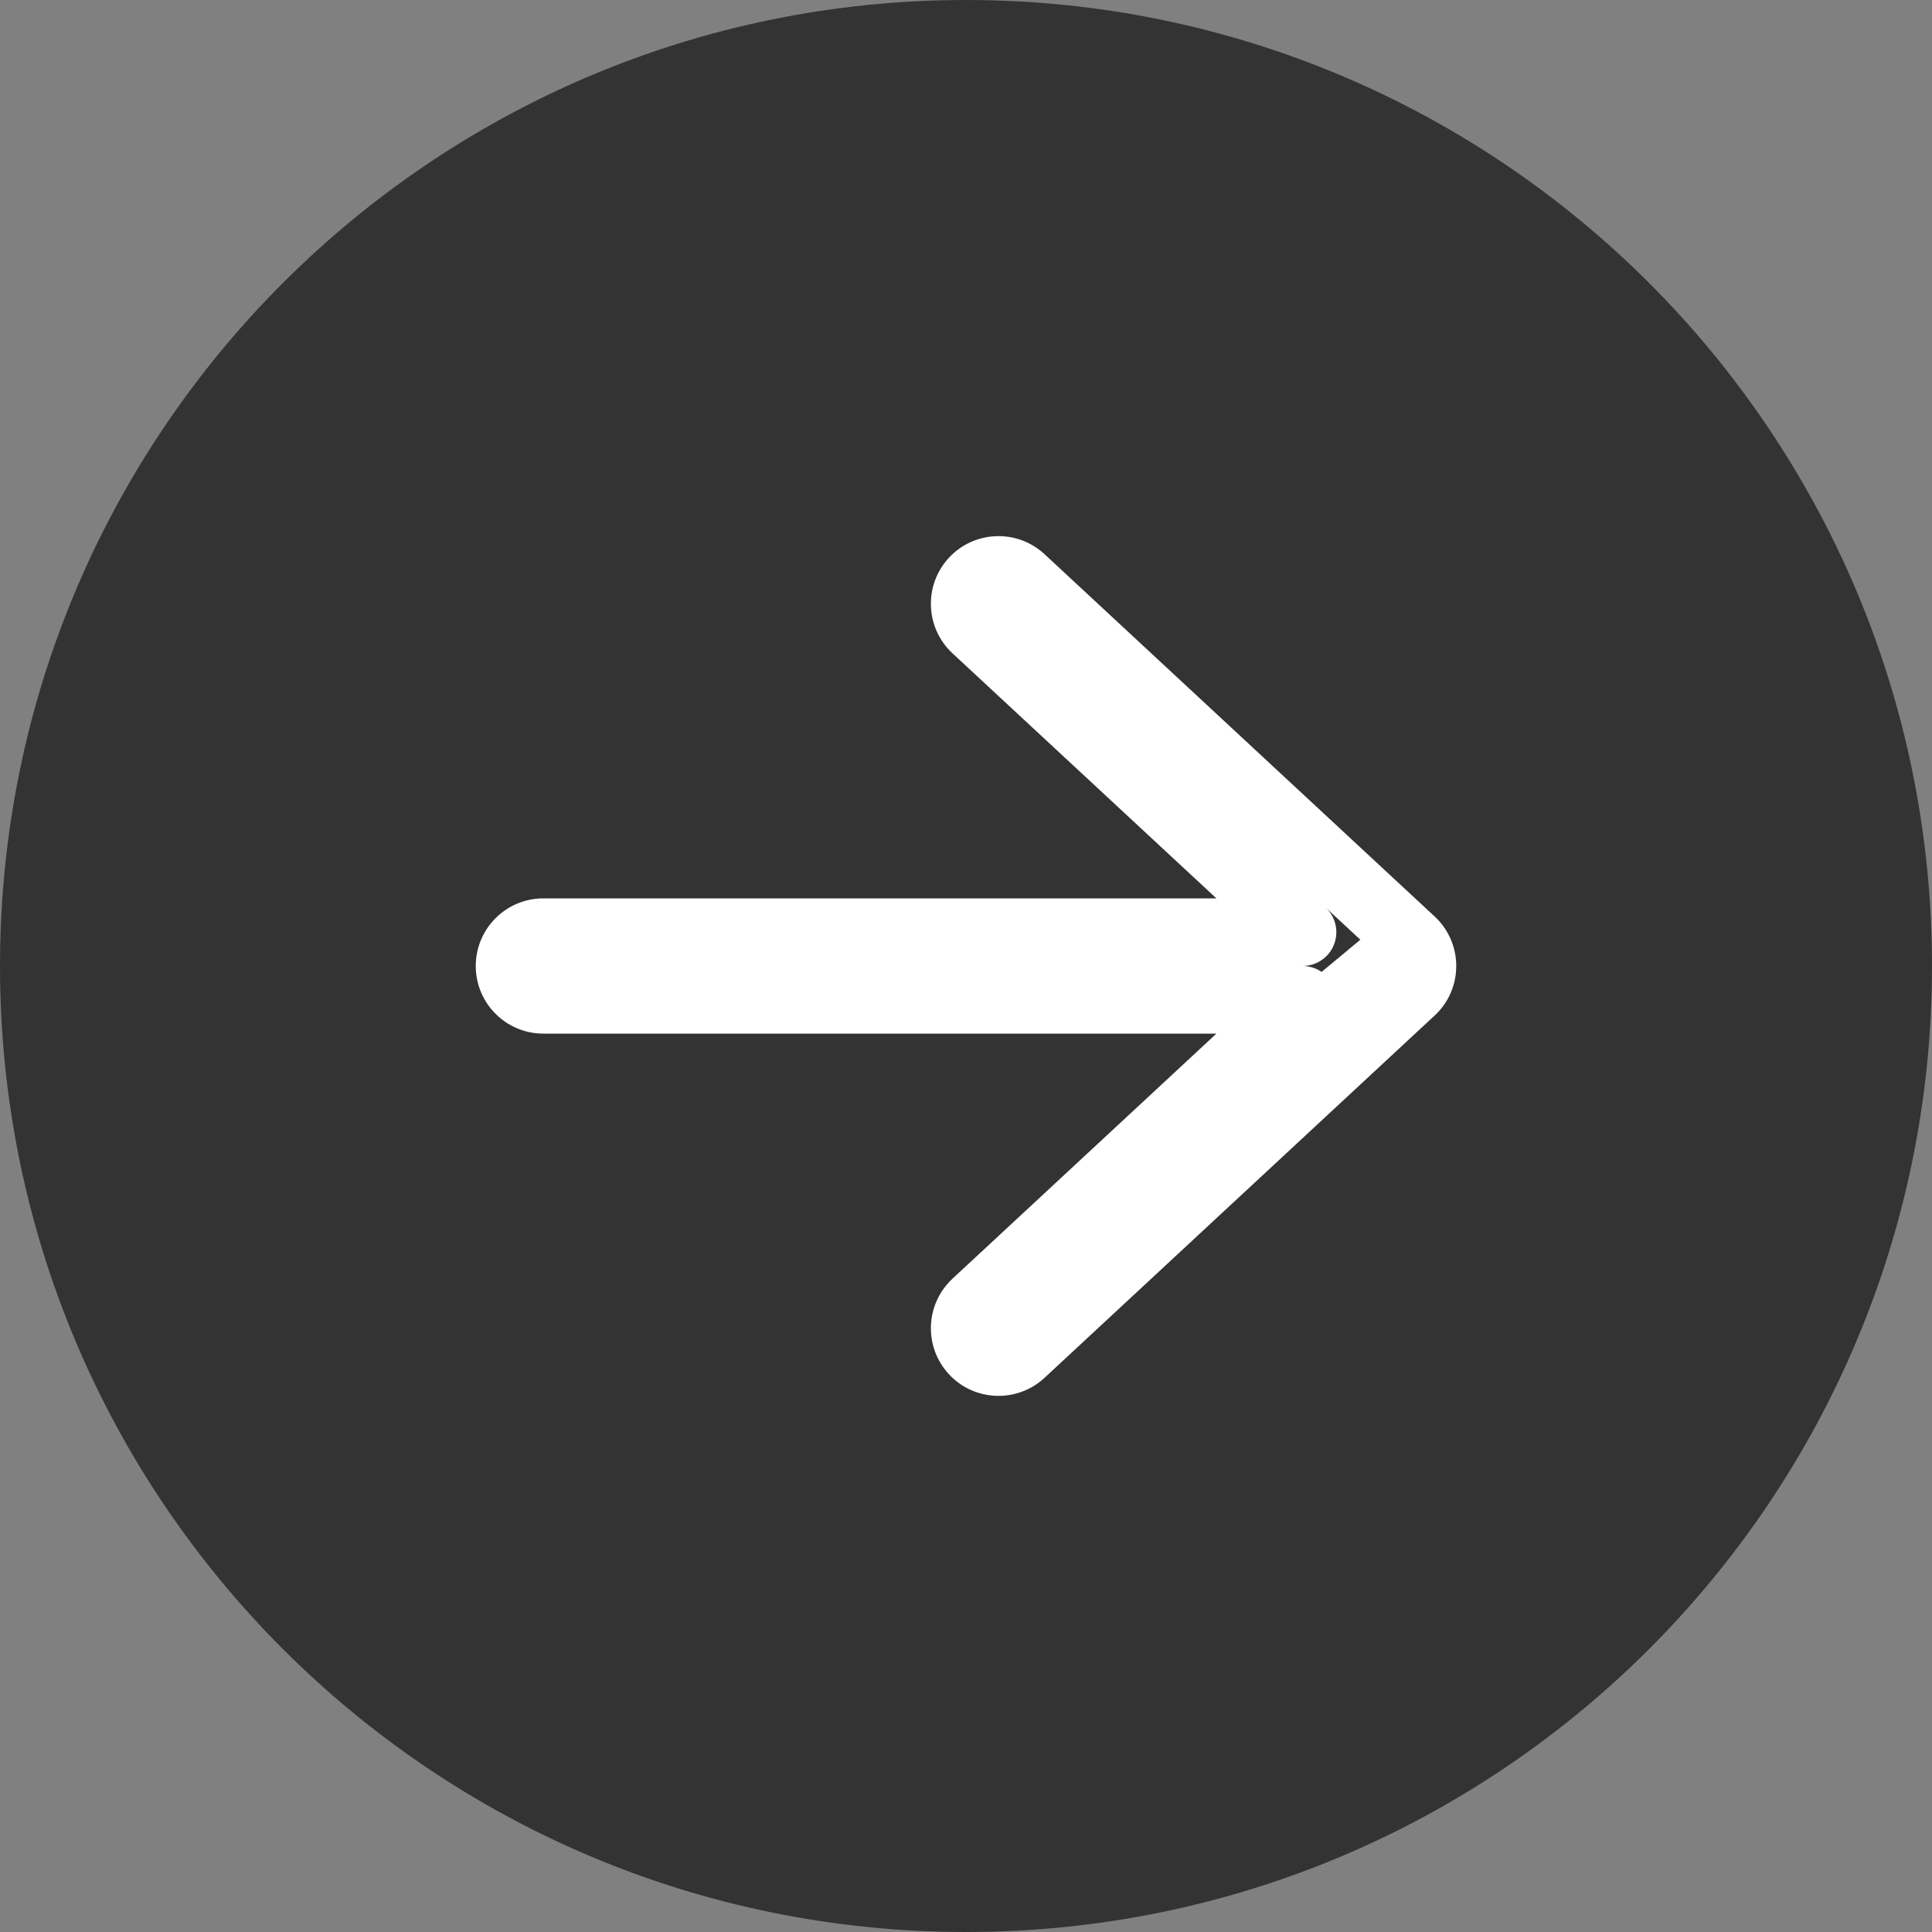 <svg width="40" height="40" viewBox="0 0 40 40" fill="none" xmlns="http://www.w3.org/2000/svg">
<rect x="0" y="0" width="40" height="40" fill="#808080" stroke="none"/>
<path d="M39.5 20C39.5 30.77 30.77 39.5 20 39.5C9.23 39.5 0.5 30.77 0.5 20C0.5 9.23 9.23 0.5 20 0.5C30.77 0.5 39.5 9.23 39.5 20Z" fill="#333333" stroke="#333333"/>
<path d="M20.16 27.976L19.647 28.453L19.647 28.453L20.16 27.976ZM20.197 26.987L19.72 26.474L19.72 26.474L20.197 26.987ZM21.149 28.013L21.626 28.526L21.626 28.526L21.149 28.013ZM29.225 20.514L28.75 20L28.748 20.001L29.225 20.514ZM29.277 19.539L29.804 19.078L29.804 19.078L29.277 19.539ZM29.226 19.487L29.703 18.974C29.445 18.735 29.05 18.724 28.779 18.949L29.226 19.487ZM21.149 11.987L21.626 11.474V11.474L21.149 11.987ZM29.225 19.486L29.672 20.024C29.827 19.895 29.919 19.706 29.925 19.505C29.93 19.304 29.849 19.11 29.701 18.973L29.225 19.486ZM20.16 12.024L19.647 11.547L19.647 11.547L20.16 12.024ZM20.197 13.013L19.72 13.526L19.72 13.526L20.197 13.013ZM26.967 19.3V20C27.255 20 27.514 19.824 27.619 19.556C27.724 19.288 27.655 18.983 27.444 18.787L26.967 19.3ZM26.967 20.7L27.444 21.213C27.655 21.017 27.724 20.712 27.619 20.444C27.514 20.176 27.255 20 26.967 20V20.7ZM20.673 27.5L20.673 27.5L19.72 26.474C19.154 27 19.121 27.886 19.647 28.453L20.673 27.5ZM20.673 27.5H20.673L19.647 28.453C20.173 29.019 21.059 29.052 21.626 28.526L20.673 27.5ZM28.748 20.001L20.673 27.5L21.626 28.526L29.701 21.027L28.748 20.001ZM28.75 20L28.75 20L29.7 21.029C29.976 20.774 30.15 20.407 30.15 20H28.75ZM28.75 20L28.75 20H30.15C30.15 19.659 30.026 19.332 29.804 19.078L28.75 20ZM28.75 20L28.75 20L29.804 19.078C29.772 19.042 29.738 19.007 29.703 18.974L28.75 20ZM28.779 18.949L19.75 26.449L20.644 27.526L29.674 20.026L28.779 18.949ZM20.673 12.5L28.749 19.999L29.701 18.973L21.626 11.474L20.673 12.5ZM20.673 12.5L20.673 12.5L21.626 11.474C21.059 10.948 20.173 10.981 19.647 11.547L20.673 12.5ZM20.673 12.5L20.673 12.5L19.647 11.547C19.121 12.114 19.154 13 19.72 13.526L20.673 12.5ZM27.444 18.787L20.673 12.5L19.72 13.526L26.491 19.813L27.444 18.787ZM11.25 20H26.967V18.6H11.25V20ZM11.25 20V18.6C10.477 18.6 9.85 19.227 9.85 20H11.25ZM11.25 20H9.85C9.85 20.773 10.477 21.4 11.25 21.4V20ZM26.967 20H11.25V21.4H26.967V20ZM20.673 27.5L27.444 21.213L26.491 20.187L19.72 26.474L20.673 27.5ZM20.644 27.525L29.672 20.024L28.777 18.947L19.749 26.449L20.644 27.525Z" fill="white"/>
</svg>
